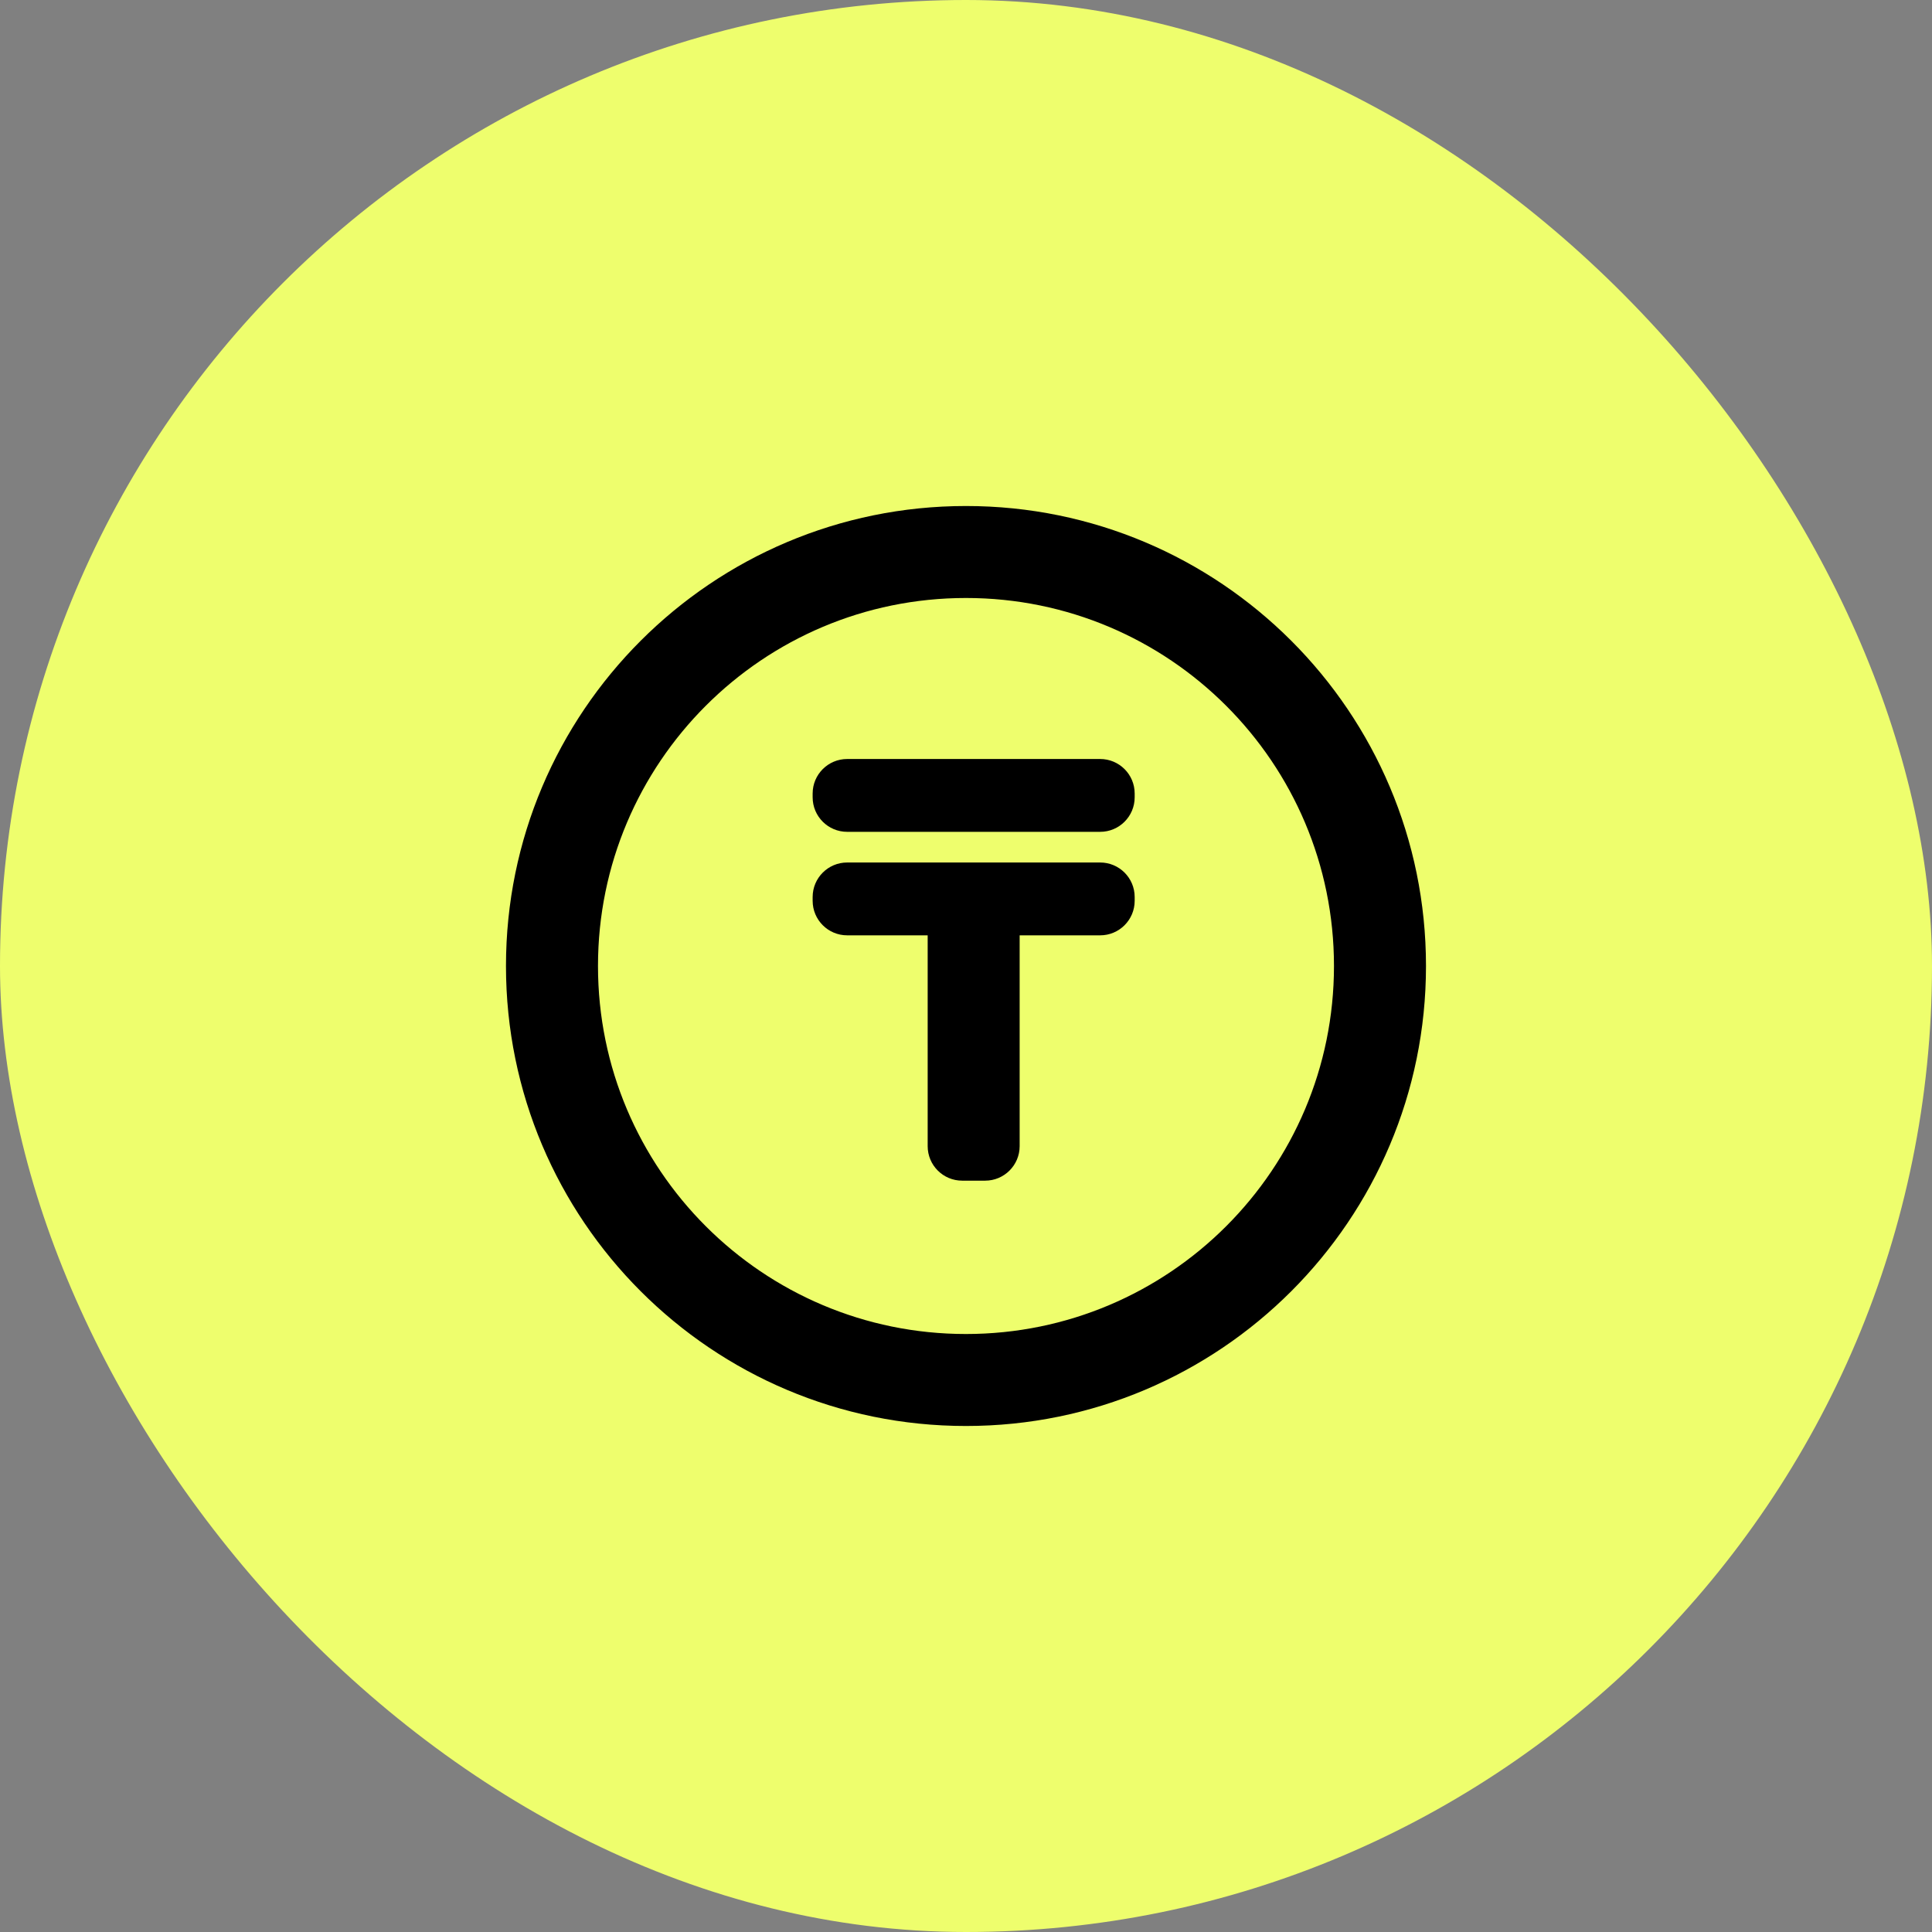 <svg width="56" height="56" viewBox="0 0 56 56" fill="none" xmlns="http://www.w3.org/2000/svg">
<rect x="0" y="0" width="56" height="56" fill="#808080" stroke="none"/>
<rect width="56" height="56" rx="28" fill="#EEFE6D"/>
<path d="M38.666 28C38.666 22.109 33.89 17.333 27.999 17.333C22.108 17.333 17.333 22.109 17.333 28C17.333 33.891 22.108 38.667 27.999 38.667V41.333C20.636 41.333 14.666 35.364 14.666 28C14.666 20.636 20.636 14.667 27.999 14.667C35.363 14.667 41.333 20.636 41.333 28C41.333 35.364 35.363 41.333 27.999 41.333V38.667C33.89 38.667 38.666 33.891 38.666 28Z" fill="black"/>
<path d="M31.889 25C32.441 25 32.889 25.448 32.889 26V26.111C32.889 26.663 32.441 27.111 31.889 27.111H29.555V33.222C29.555 33.774 29.107 34.222 28.555 34.222H27.889C27.336 34.222 26.889 33.774 26.889 33.222V27.111H24.555C24.003 27.111 23.555 26.663 23.555 26.111V26C23.555 25.448 24.003 25 24.555 25H31.889ZM31.889 22C32.441 22 32.889 22.448 32.889 23V23.111C32.889 23.663 32.441 24.111 31.889 24.111H24.555C24.003 24.111 23.555 23.663 23.555 23.111V23C23.555 22.448 24.003 22 24.555 22H31.889Z" fill="black"/>
</svg>

